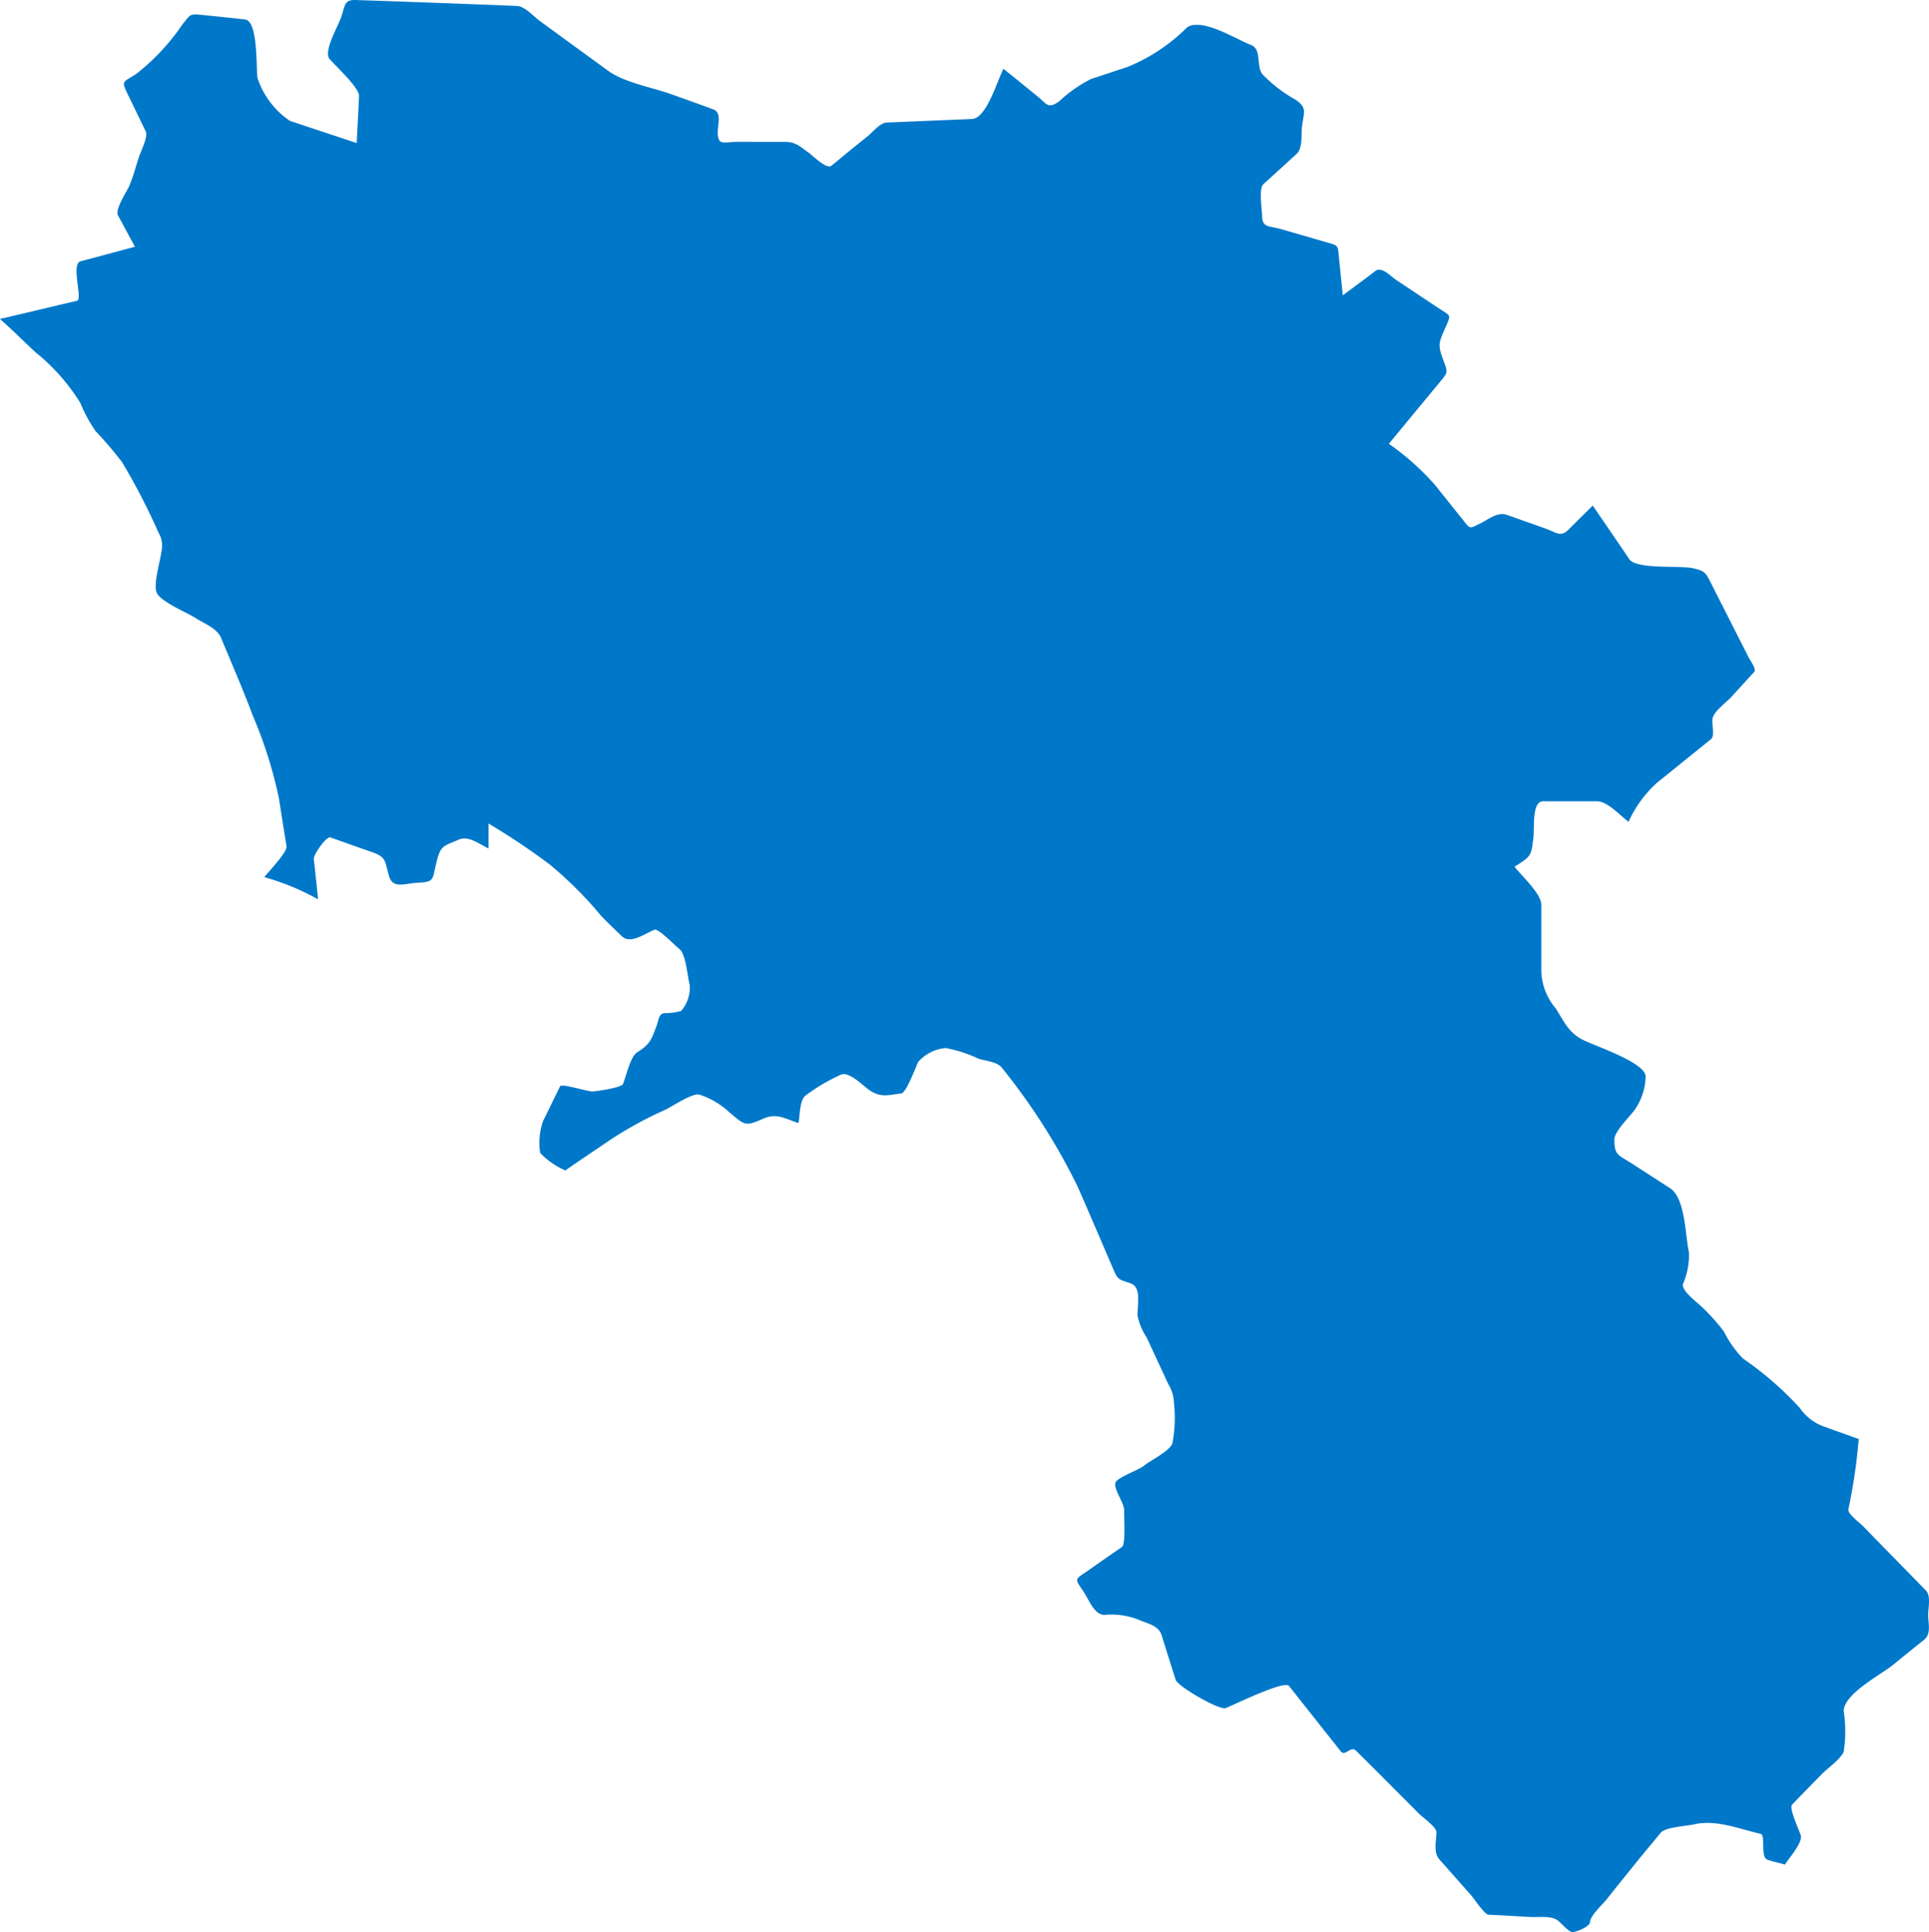 <svg xmlns="http://www.w3.org/2000/svg" width="127.1" height="127.31" viewBox="0 0 127.1 127.31">
  <path id="Tracciato_10812" data-name="Tracciato 10812" d="M162.769,257.178c-.1-.315-.787-1.788-.573-2,.652-.686,1.3-1.338,1.968-2.024.371-.382,1.226-.967,1.439-1.473a8.892,8.892,0,0,0,0-2.676c0-1.124,2.406-2.372,3.227-3.025.686-.562,1.383-1.125,2.069-1.675.483-.382.27-1.068.27-1.642,0-.461.191-1.248-.146-1.6l-1.9-1.945c-.753-.765-1.5-1.529-2.249-2.305-.18-.18-1-.8-.967-1.08a37.337,37.337,0,0,0,.686-4.655c-.821-.292-1.63-.584-2.44-.877a3.263,3.263,0,0,1-1.451-1.181,21.952,21.952,0,0,0-3.744-3.25,7.3,7.3,0,0,1-1.259-1.788,13.18,13.18,0,0,0-1.406-1.574c-.292-.292-1.394-1.091-1.282-1.54a4.823,4.823,0,0,0,.394-2.08c-.247-1.136-.236-3.587-1.248-4.239-.855-.551-1.7-1.1-2.541-1.642-.877-.562-1.124-.517-1.124-1.563,0-.54,1.023-1.518,1.338-1.957a4.016,4.016,0,0,0,.72-2.136c.135-.933-3.306-2.058-4.127-2.474-.944-.472-1.214-1.158-1.8-2.08a3.941,3.941,0,0,1-.945-2.665v-4.16c0-.731-1.316-1.911-1.765-2.507,1.1-.686,1.1-.7,1.248-1.957.067-.63-.112-2.35.63-2.35h3.564c.686,0,1.529.956,2.069,1.349a7.816,7.816,0,0,1,1.867-2.564c1.181-.956,2.372-1.911,3.564-2.878.3-.247-.011-1.124.135-1.473.191-.461.877-.956,1.214-1.316l1.507-1.653c.157-.169-.281-.765-.371-.945l-2.316-4.565c-.337-.675-.472-.978-.753-1.125l-.157.18.157-.18a2.982,2.982,0,0,0-1.2-.247c-.7-.079-3.171.079-3.587-.528-.8-1.181-1.608-2.361-2.417-3.542-.54.529-1.068,1.057-1.6,1.585-.506.517-.8.191-1.473-.056l-2.6-.922c-.607-.2-1.192.3-1.743.574-.7.326-.63.4-1.091-.18l-1.889-2.361a17.045,17.045,0,0,0-3.036-2.71q1.653-2.007,3.317-4.014c.551-.686.6-.618.281-1.473-.4-1.057-.315-1.158.146-2.215.337-.787.36-.7-.349-1.158-.945-.618-1.889-1.259-2.845-1.889-.394-.247-1.012-.967-1.439-.641-.708.551-1.428,1.068-2.148,1.608-.079-.81-.169-1.619-.247-2.44-.09-.888-.023-.832-.866-1.068-1-.292-1.99-.573-2.991-.866-.72-.2-1.214-.079-1.214-.855,0-.427-.236-1.81.09-2.1.731-.663,1.451-1.316,2.181-1.99.416-.371.3-1.271.36-1.8.112-.945.36-1.214-.394-1.754a9.34,9.34,0,0,1-2.237-1.72c-.394-.585-.023-1.619-.72-1.9-.877-.337-2.6-1.417-3.688-1.327l.146.135-.146-.135a.9.9,0,0,0-.551.18,11.88,11.88,0,0,1-3.9,2.586l-2.417.8a9.114,9.114,0,0,0-2.1,1.473c-.742.517-.765.2-1.484-.382s-1.45-1.181-2.181-1.765c-.416.8-1.113,3.261-2.069,3.306l-5.633.236c-.427.022-.911.619-1.214.877-.81.641-1.608,1.3-2.417,1.968-.326.259-1.237-.675-1.54-.888-.641-.461-.843-.686-1.6-.686H92.707c-.866,0-1.293.292-1.293-.619,0-.54.27-1.315-.292-1.518-.877-.326-1.765-.641-2.642-.956-1.259-.472-3.182-.787-4.284-1.585-1.507-1.1-3.013-2.193-4.531-3.306-.371-.27-.978-.956-1.473-.967-.933-.045-1.855-.079-2.789-.112q-3.913-.152-7.826-.281c-.821-.034-.7.382-.99,1.169-.2.573-1.158,2.2-.753,2.71.371.45,1.979,1.9,1.945,2.451-.045,1.034-.1,2.058-.157,3.092-1.462-.484-2.923-.967-4.4-1.462a5.465,5.465,0,0,1-2.136-2.833c-.09-.765.023-3.553-.731-3.823l.011.292-.011-.292-.067-.022c-1-.112-2-.214-3-.315-.686-.079-.663.068-1.124.607a14.4,14.4,0,0,1-3.081,3.306c-.843.54-.989.416-.562,1.293l1.2,2.474c.18.371-.337,1.349-.45,1.709-.2.618-.371,1.282-.63,1.889-.18.394-.956,1.552-.742,1.945.371.686.742,1.383,1.113,2.069-1.192.315-2.384.641-3.587.956-.641.18.157,2.507-.225,2.6-1.7.4-3.4.81-5.082,1.2.8.7,1.552,1.462,2.339,2.193a13.219,13.219,0,0,1,2.957,3.339,9.66,9.66,0,0,0,1.012,1.866,25.326,25.326,0,0,1,1.743,2.046,42.915,42.915,0,0,1,2.395,4.633,1.7,1.7,0,0,1,.18,1.316c-.067.585-.54,2.125-.292,2.654.259.585,1.99,1.3,2.53,1.642.551.36,1.439.686,1.7,1.315.708,1.7,1.439,3.373,2.08,5.094a29.036,29.036,0,0,1,1.743,5.51c.157,1.034.326,2.08.495,3.137.056.4-1.192,1.675-1.462,2.035a16.315,16.315,0,0,1,3.542,1.462c-.09-.877-.18-1.765-.281-2.642-.034-.326.843-1.518,1.079-1.439.911.315,1.833.652,2.744.967.945.326.843.551,1.124,1.552.247.9,1,.517,1.867.472,1.158-.056.978-.18,1.259-1.316s.4-1.068,1.484-1.529c.641-.281,1.349.3,1.956.585v-1.642a45.379,45.379,0,0,1,4.048,2.71,25.85,25.85,0,0,1,3.373,3.373c.438.461.9.9,1.361,1.338.573.551,1.473-.157,2.159-.427.247-.1,1.417,1.113,1.664,1.3.4.337.517,1.867.652,2.373a2.356,2.356,0,0,1-.562,1.675,3.557,3.557,0,0,1-1.113.146c-.371.056-.382.461-.495.8-.371.967-.427,1.237-1.3,1.788-.45.292-.72,1.585-.933,2.091-.079.225-1.754.484-2.035.484s-2.013-.529-2.1-.349c-.382.765-.753,1.552-1.136,2.316a4.421,4.421,0,0,0-.18,2.091,5.235,5.235,0,0,0,1.653,1.147c.866-.6,1.732-1.181,2.609-1.777a24.882,24.882,0,0,1,3.969-2.215c.427-.2,1.844-1.158,2.271-1a5.192,5.192,0,0,1,1.945,1.147c1.057.877,1.034.967,2.271.427.855-.382,1.428.011,2.3.3.1-.484.067-1.529.472-1.822a12.175,12.175,0,0,1,2.328-1.372c.54-.225,1.439.72,1.878,1.023.753.506,1.192.326,2.1.214.326-.045.956-1.754,1.113-2.08a2.737,2.737,0,0,1,1.8-.911,8.683,8.683,0,0,1,2.181.708c.472.146,1.248.191,1.552.619a41.617,41.617,0,0,1,4.959,7.781c.821,1.866,1.619,3.744,2.429,5.622.247.585.416.54,1.068.776.742.259.438,1.406.461,2.136a4.065,4.065,0,0,0,.6,1.428l1.417,3.058a2.538,2.538,0,0,1,.382,1.282,8.777,8.777,0,0,1-.112,2.676c-.281.54-1.428,1.079-1.9,1.462-.393.292-1.687.742-1.833,1.068-.18.416.6,1.383.562,1.878-.022.382.124,2.193-.146,2.384-.731.506-1.473,1.012-2.193,1.529-.933.641-.956.495-.326,1.428.349.528.7,1.518,1.372,1.518a4.8,4.8,0,0,1,2.238.315c.618.27,1.327.371,1.529,1.034.3.967.607,1.945.922,2.924.135.439,2.878,2.024,3.294,1.867.573-.225,3.857-1.844,4.172-1.462,1.136,1.439,2.283,2.89,3.418,4.318.27.348.663-.394,1-.045.63.618,1.259,1.248,1.889,1.878.753.765,1.518,1.518,2.283,2.294.2.191,1.124.866,1.124,1.181,0,.562-.214,1.349.191,1.8l2.058,2.327c.191.2.9,1.3,1.192,1.327.911.034,1.833.1,2.744.146.517.034,1.417-.113,1.833.247.214.169.641.675.9.742.236.045,1.2-.36,1.2-.641,0-.416.832-1.181,1.068-1.473.742-.944,1.5-1.867,2.249-2.8l1.349-1.63c.292-.36,1.7-.438,2.148-.54,1.484-.349,2.968.281,4.43.619.349.078-.045,1.552.461,1.709.427.135.8.214,1.147.315l.056-.09C162.027,258.651,162.926,257.65,162.769,257.178Z" transform="translate(-44.122 -136.258)" fill="#0078C9"/>
</svg>
